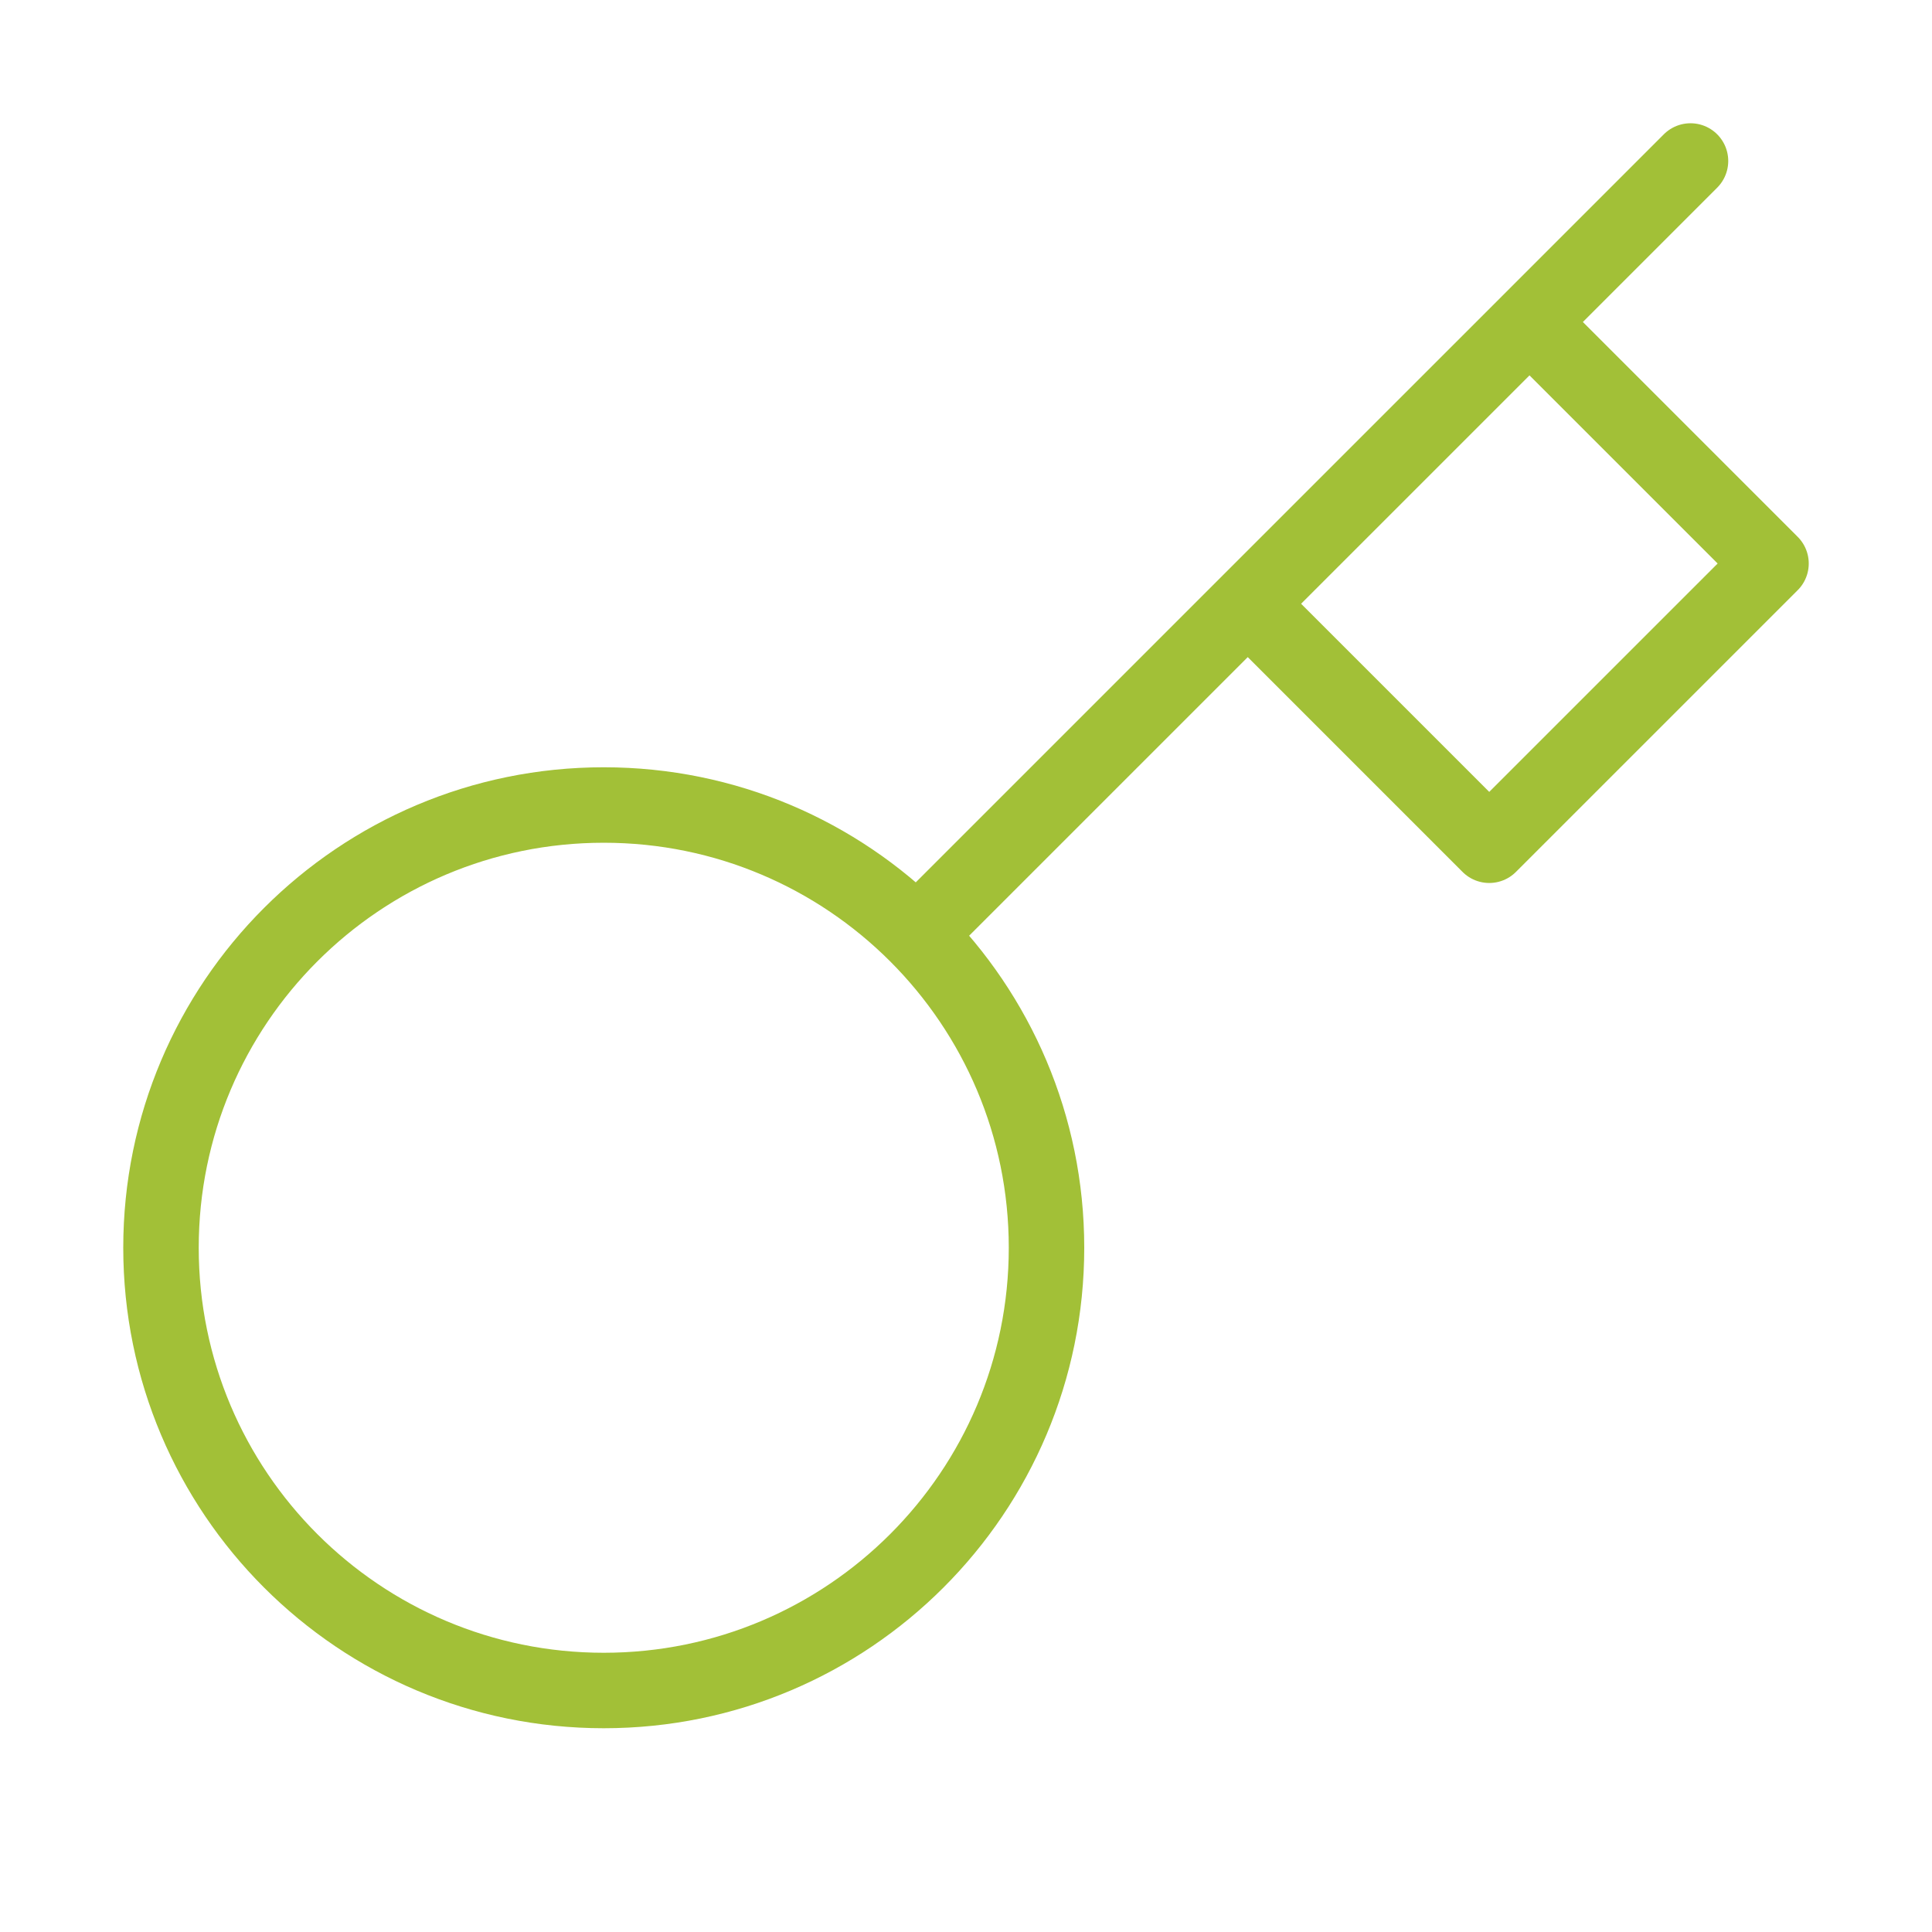 <?xml version="1.0" encoding="UTF-8"?> <svg xmlns="http://www.w3.org/2000/svg" width="64" height="64" viewBox="0 0 64 64" fill="none"><path d="M56 5.333L50.667 10.667M30.371 30.962C33.025 33.617 34.667 37.283 34.667 41.333C34.667 49.434 28.1 56 20 56C11.9 56 5.333 49.434 5.333 41.333C5.333 33.233 11.9 26.667 20 26.667C24.05 26.667 27.717 28.308 30.371 30.962ZM30.371 30.962L41.333 20M41.333 20L49.333 28L58.667 18.667L50.667 10.667M41.333 20L50.667 10.667" stroke="#A2C037" stroke-width="2.5" stroke-linecap="round" stroke-linejoin="round"></path></svg> 